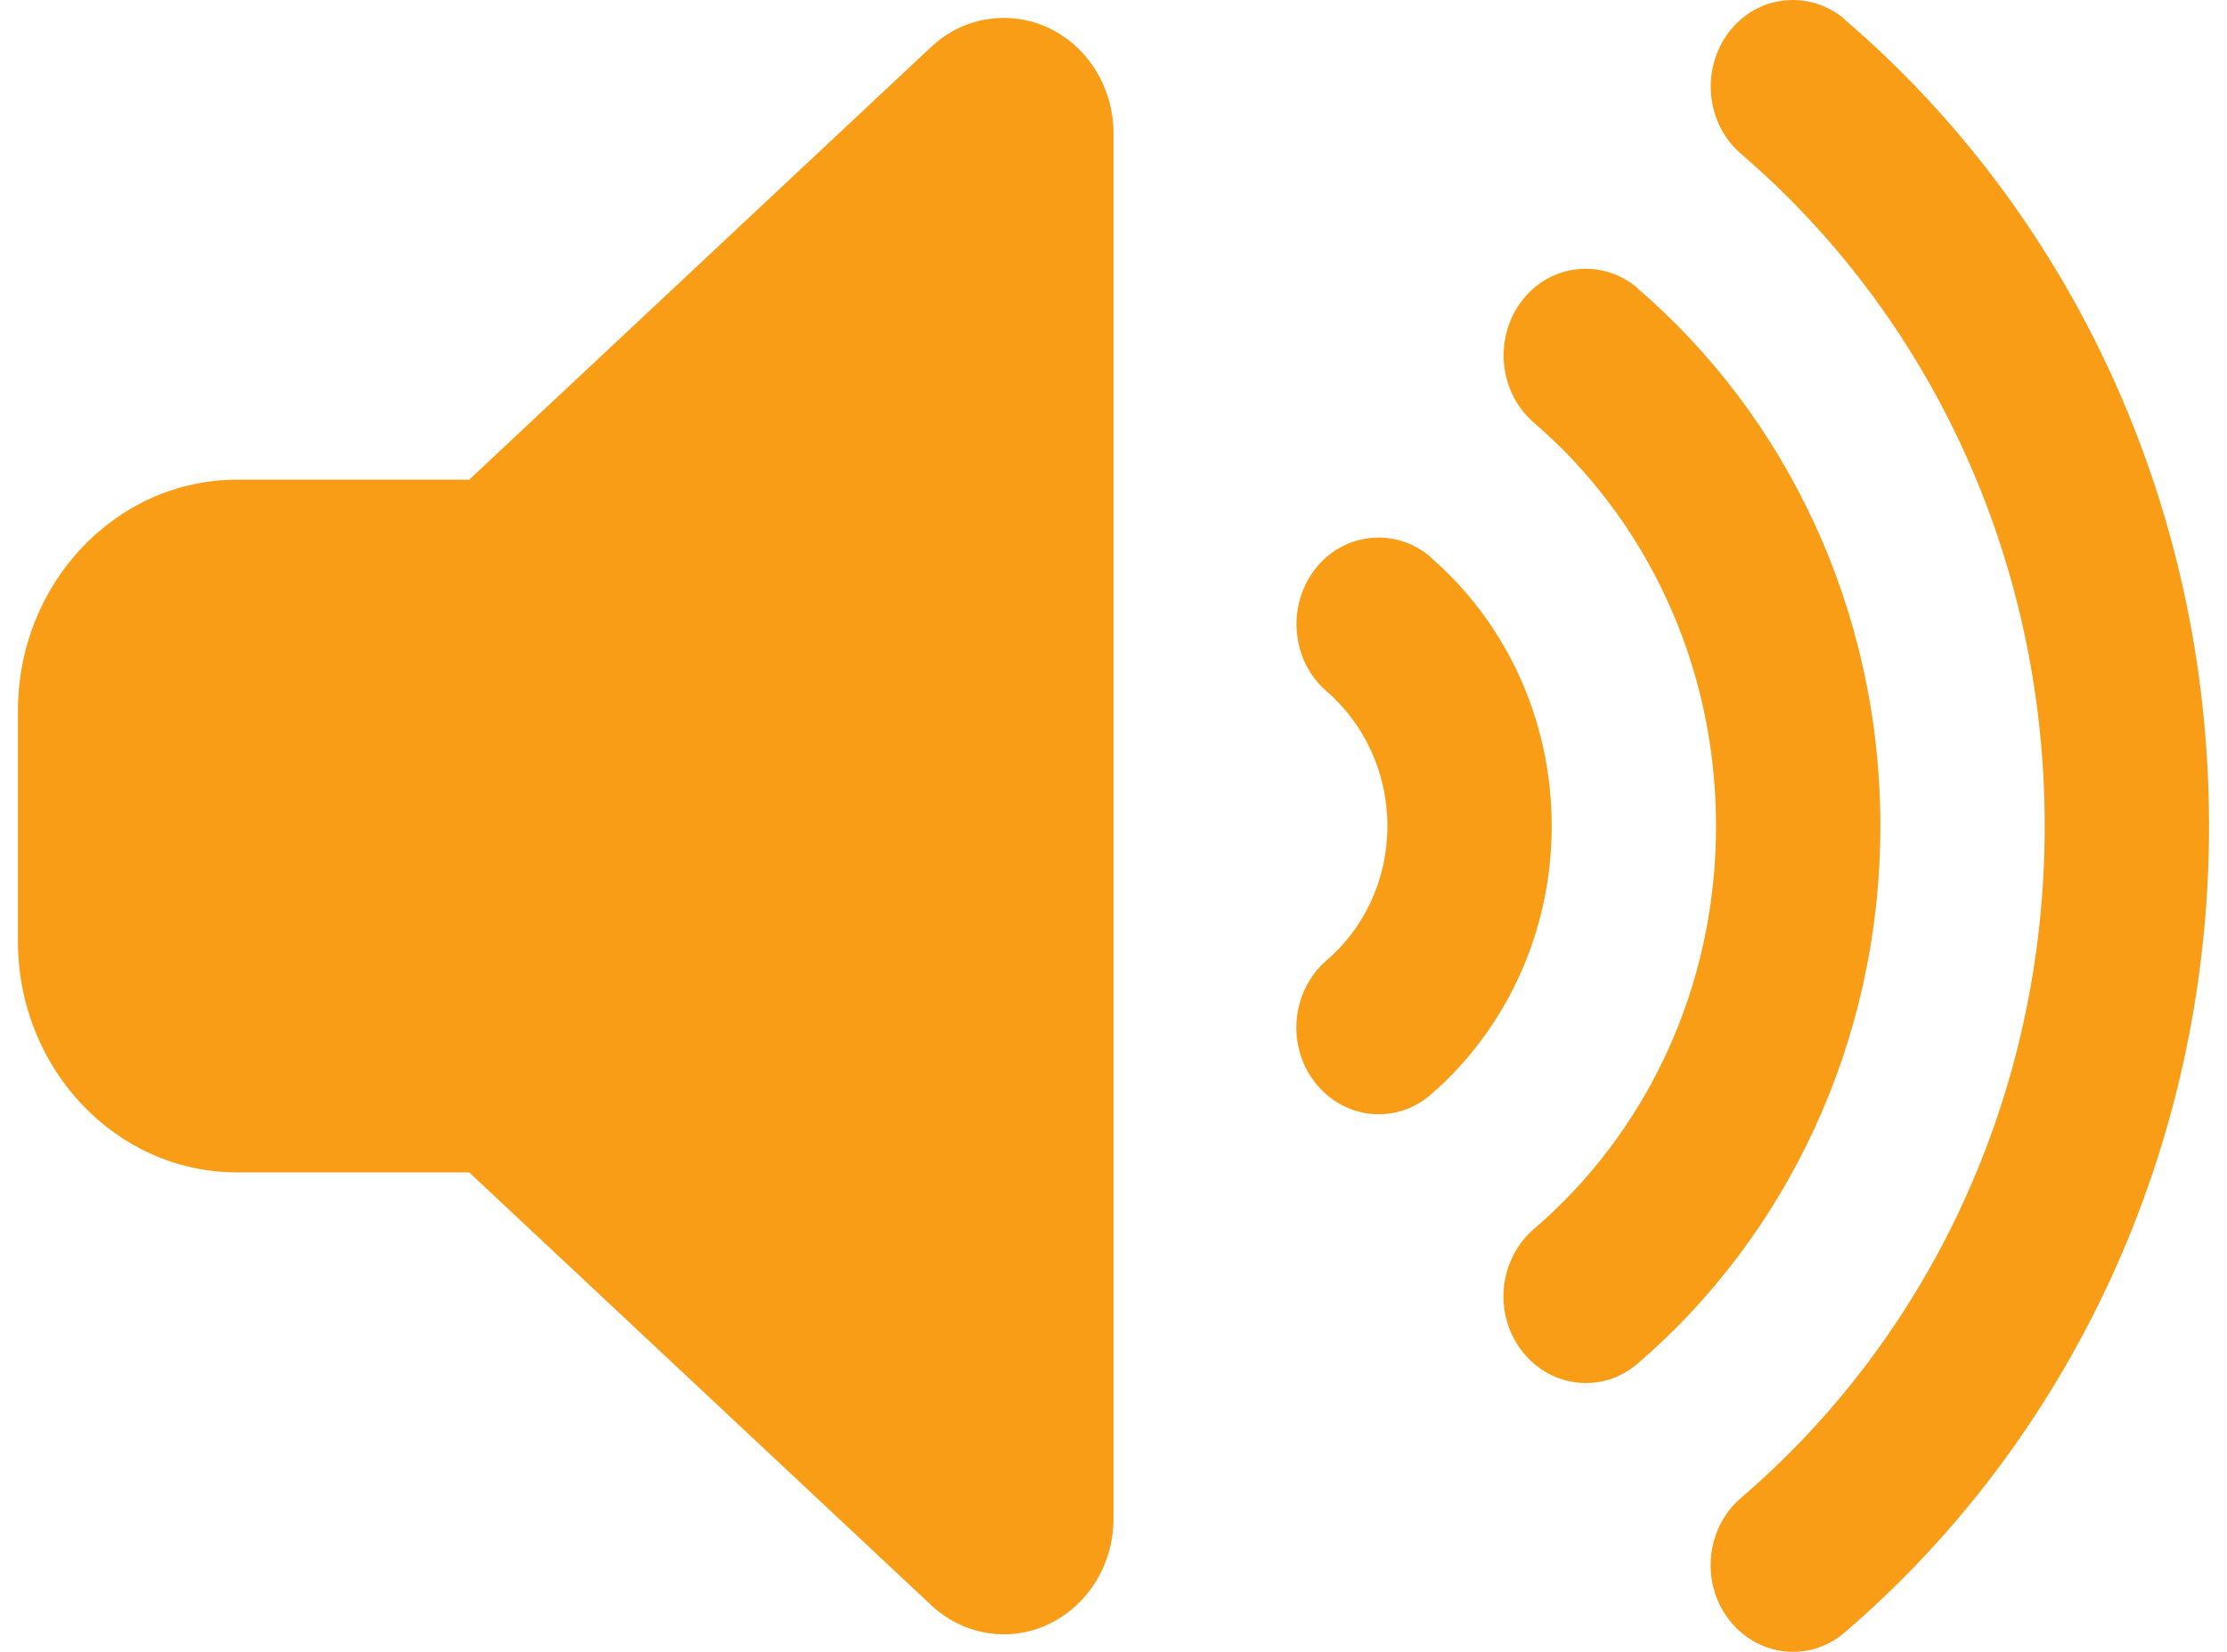 <?xml version="1.0" encoding="UTF-8"?>
<svg xmlns="http://www.w3.org/2000/svg" width="62" height="46" viewBox="0 0 62 46" fill="none">
  <path d="M51.359 0.548C57.544 5.842 61.5 13.94 61.5 23.003C61.5 32.065 57.544 40.153 51.359 45.458C50.377 46.302 48.938 46.141 48.137 45.107C47.337 44.072 47.489 42.555 48.471 41.711C53.637 37.29 56.925 30.558 56.925 23.003C56.925 15.447 53.637 8.716 48.471 4.285C47.489 3.441 47.346 1.924 48.137 0.889C48.928 -0.146 50.377 -0.296 51.359 0.538V0.548ZM45.592 8.033C49.71 11.569 52.35 16.965 52.35 23.003C52.35 29.041 49.71 34.437 45.592 37.973C44.611 38.817 43.171 38.656 42.371 37.621C41.57 36.587 41.723 35.069 42.704 34.225C45.802 31.573 47.775 27.534 47.775 23.003C47.775 18.472 45.802 14.433 42.704 11.77C41.723 10.926 41.58 9.409 42.371 8.374C43.162 7.339 44.611 7.189 45.592 8.023V8.033ZM39.826 15.518C41.875 17.286 43.2 19.979 43.2 23.003C43.2 26.027 41.875 28.72 39.826 30.488C38.844 31.332 37.405 31.171 36.604 30.136C35.804 29.102 35.956 27.584 36.938 26.74C37.967 25.856 38.625 24.51 38.625 23.003C38.625 21.496 37.967 20.149 36.938 19.255C35.956 18.411 35.813 16.894 36.604 15.859C37.395 14.825 38.844 14.674 39.826 15.508V15.518ZM29.199 0.779C30.295 1.301 31 2.447 31 3.712V42.293C31 43.559 30.295 44.705 29.199 45.227C28.102 45.75 26.816 45.539 25.92 44.695L13.062 32.648H6.6C3.235 32.648 0.5 29.765 0.5 26.218V19.788C0.5 16.241 3.235 13.358 6.6 13.358H13.062L25.92 1.311C26.816 0.467 28.102 0.266 29.199 0.779Z" fill="#F99D17"></path>
</svg>
